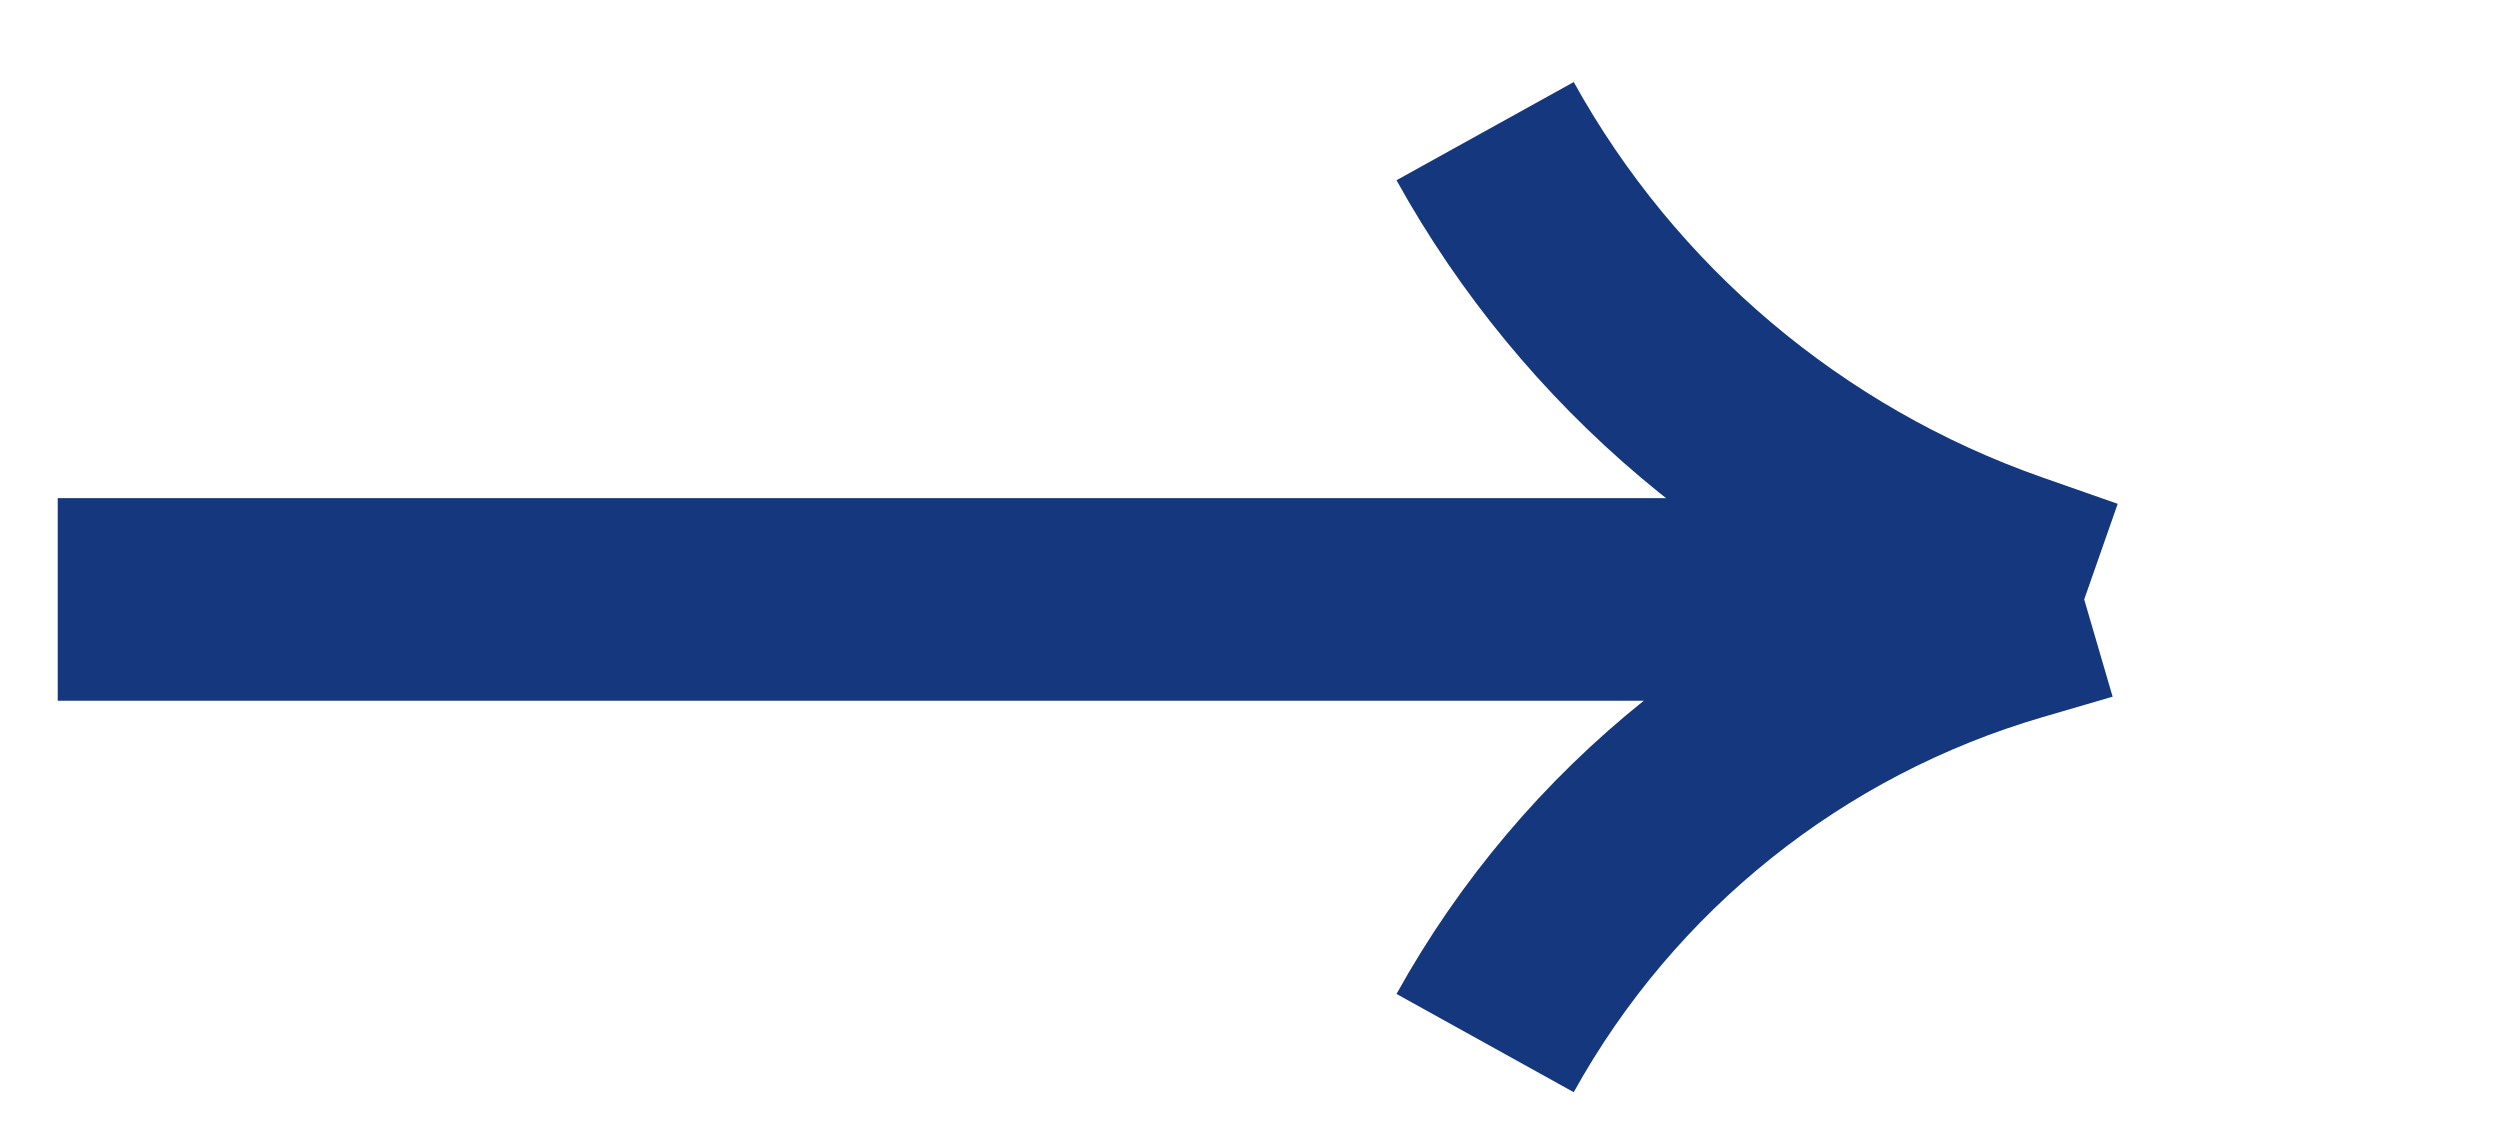 <svg width="22" height="10" viewBox="0 0 22 10" fill="none" xmlns="http://www.w3.org/2000/svg">
<path d="M0.508 5.275H18.341M18.341 5.275L17.725 5.455C15.743 6.034 14.07 7.373 13.069 9.179V9.179M18.341 5.275L17.673 5.041C15.714 4.353 14.075 2.97 13.069 1.154V1.154" stroke="#14377D" stroke-width="1.783"/>
</svg>
